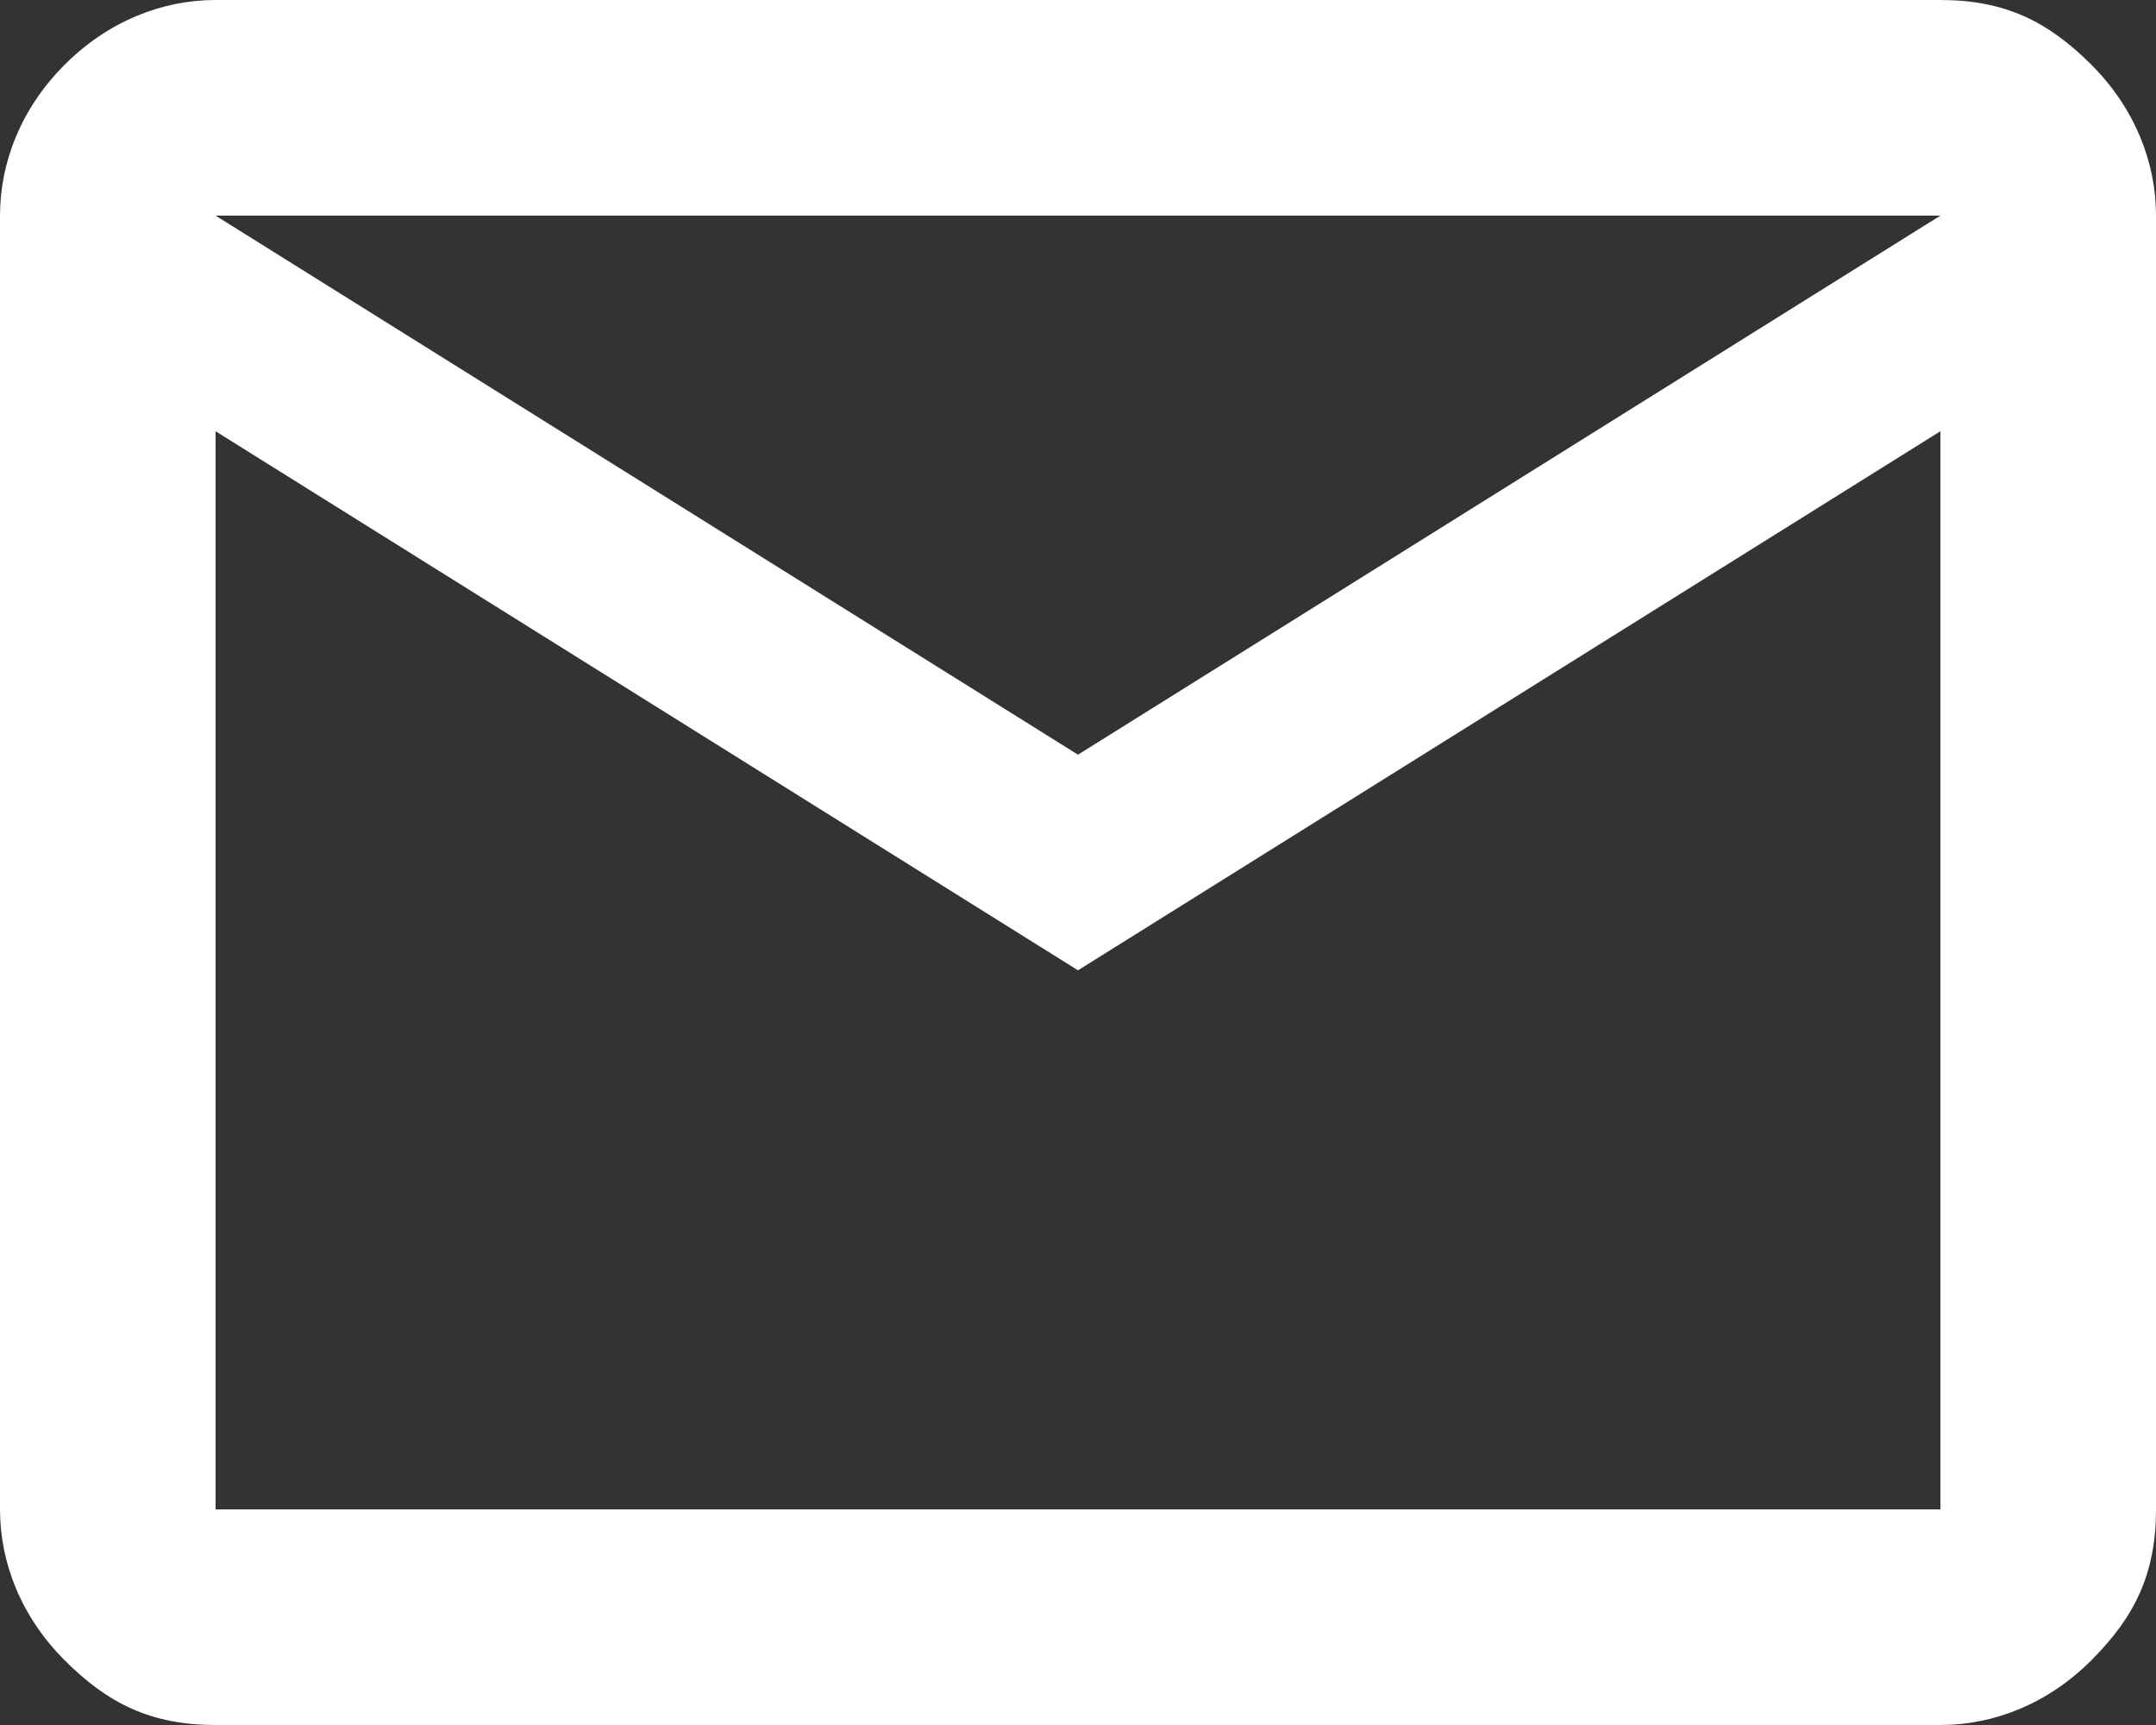 <svg data-name="レイヤー 2" xmlns="http://www.w3.org/2000/svg" viewBox="0 0 20 16"><rect x="0" y="0" width="20" height="16" fill="#333333" stroke="none"/><path d="M2 16c-.6 0-1-.2-1.4-.6S0 14.5 0 14V2C0 1.5.2 1 .6.6S1.5 0 2 0h16c.6 0 1 .2 1.4.6s.6.9.6 1.4v12c0 .6-.2 1-.6 1.4s-.9.6-1.4.6H2zm8-7L2 4v10h16V4l-8 5zm0-2l8-5H2l8 5zM2 4V2v12V4z" fill="#fff" data-name="レイヤー 1"/></svg>